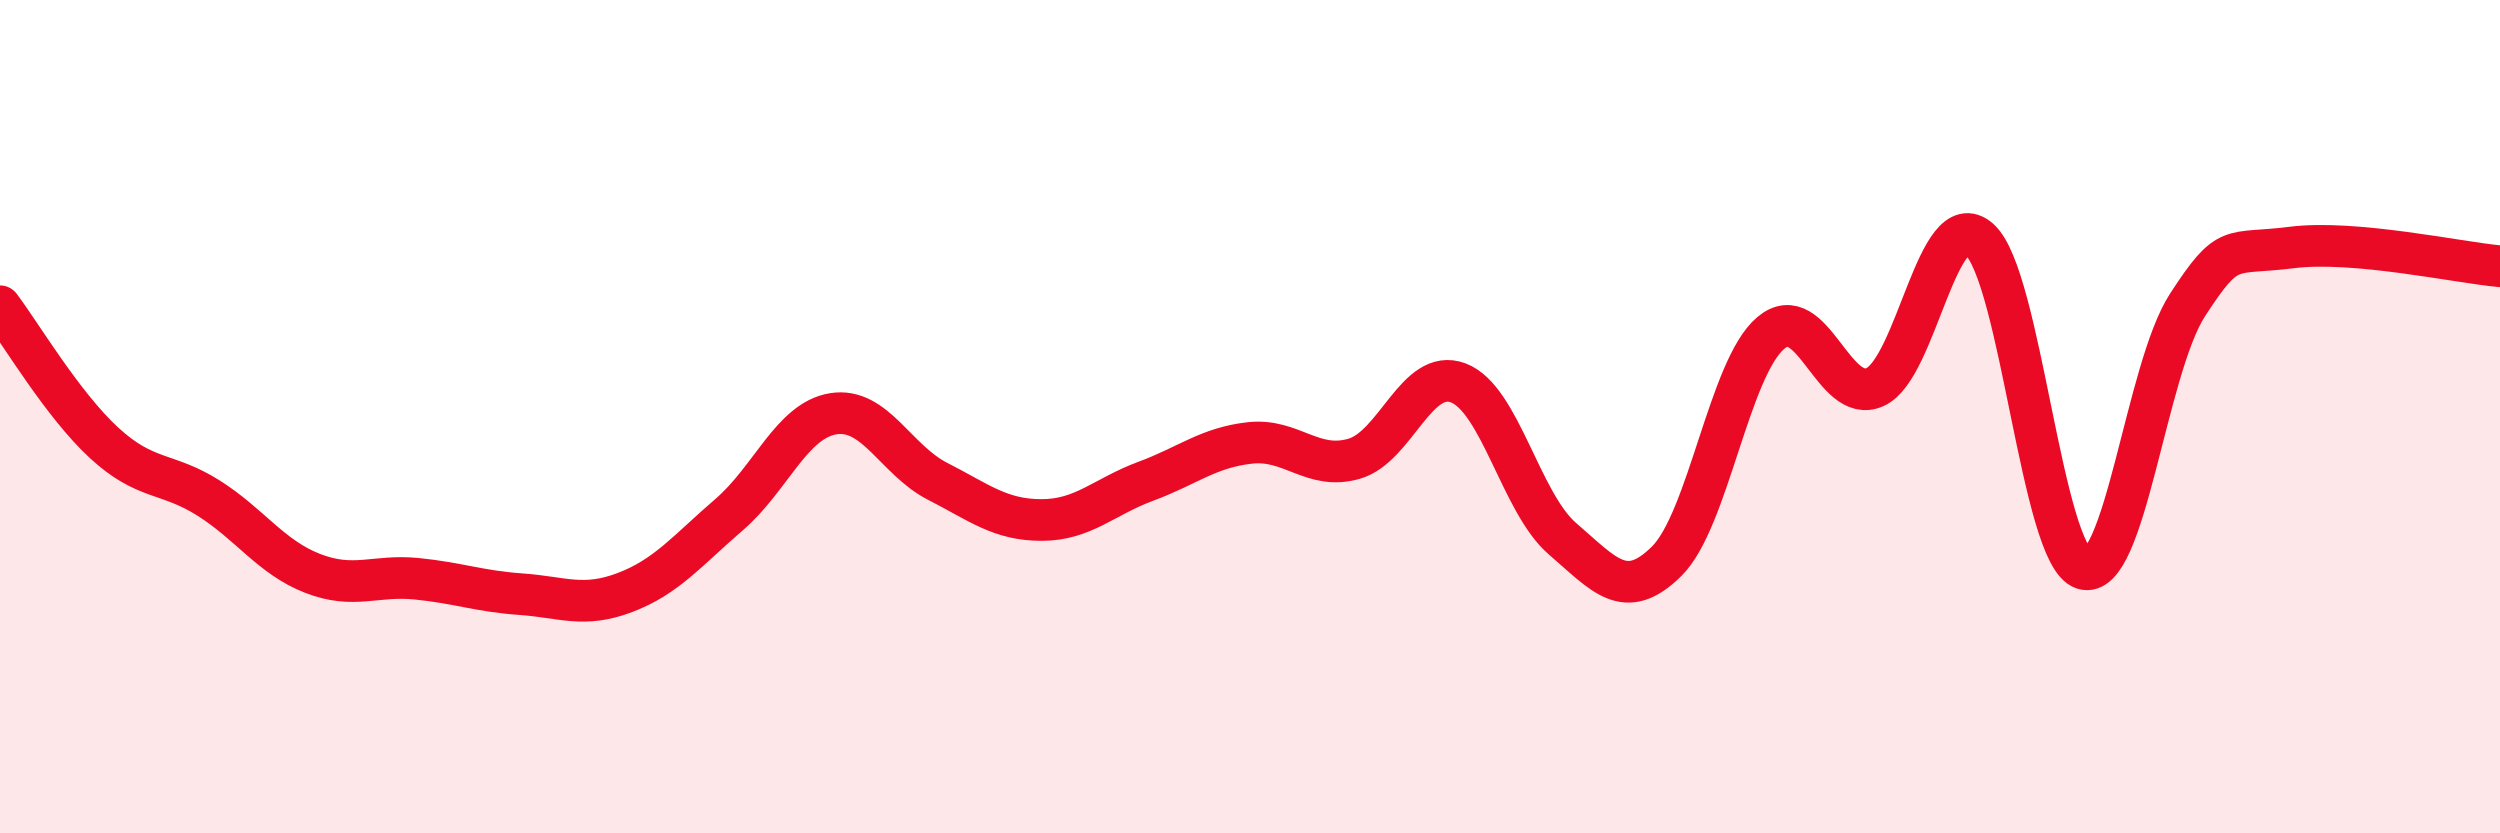 
    <svg width="60" height="20" viewBox="0 0 60 20" xmlns="http://www.w3.org/2000/svg">
      <path
        d="M 0,7.35 C 0.5,8.01 1.5,9.71 2.5,10.63 C 3.5,11.55 4,11.32 5,11.95 C 6,12.58 6.5,13.37 7.5,13.76 C 8.5,14.15 9,13.79 10,13.89 C 11,13.99 11.5,14.19 12.5,14.26 C 13.5,14.33 14,14.6 15,14.22 C 16,13.84 16.5,13.21 17.5,12.35 C 18.5,11.49 19,10.09 20,9.93 C 21,9.77 21.5,11.04 22.5,11.55 C 23.5,12.06 24,12.48 25,12.48 C 26,12.48 26.5,11.92 27.5,11.55 C 28.5,11.18 29,10.74 30,10.63 C 31,10.52 31.5,11.3 32.5,11.01 C 33.5,10.72 34,8.81 35,9.19 C 36,9.57 36.5,12.07 37.5,12.93 C 38.5,13.79 39,14.46 40,13.47 C 41,12.48 41.5,8.83 42.5,7.99 C 43.5,7.15 44,9.74 45,9.29 C 46,8.84 46.5,4.87 47.5,5.74 C 48.5,6.61 49,13.33 50,13.65 C 51,13.97 51.5,8.86 52.5,7.32 C 53.5,5.78 53.5,6.13 55,5.94 C 56.5,5.75 59,6.3 60,6.39L60 20L0 20Z"
        fill="#EB0A25"
        opacity="0.1"
        stroke-linecap="round"
        stroke-linejoin="round"
      />
      <path
        d="M 0,7.35 C 0.5,8.01 1.5,9.71 2.5,10.63 C 3.5,11.55 4,11.32 5,11.95 C 6,12.58 6.5,13.37 7.5,13.76 C 8.5,14.15 9,13.79 10,13.89 C 11,13.99 11.5,14.19 12.5,14.26 C 13.5,14.33 14,14.6 15,14.22 C 16,13.84 16.5,13.21 17.5,12.35 C 18.5,11.49 19,10.09 20,9.93 C 21,9.77 21.5,11.04 22.5,11.55 C 23.5,12.06 24,12.48 25,12.48 C 26,12.48 26.5,11.92 27.5,11.55 C 28.5,11.18 29,10.74 30,10.63 C 31,10.52 31.5,11.3 32.5,11.01 C 33.5,10.72 34,8.81 35,9.19 C 36,9.57 36.5,12.07 37.5,12.93 C 38.5,13.79 39,14.46 40,13.47 C 41,12.48 41.5,8.83 42.5,7.99 C 43.5,7.15 44,9.74 45,9.29 C 46,8.84 46.5,4.87 47.5,5.74 C 48.5,6.61 49,13.33 50,13.65 C 51,13.97 51.5,8.86 52.5,7.32 C 53.5,5.78 53.5,6.13 55,5.94 C 56.5,5.75 59,6.3 60,6.39"
        stroke="#EB0A25"
        stroke-width="1"
        fill="none"
        stroke-linecap="round"
        stroke-linejoin="round"
      />
    </svg>
  